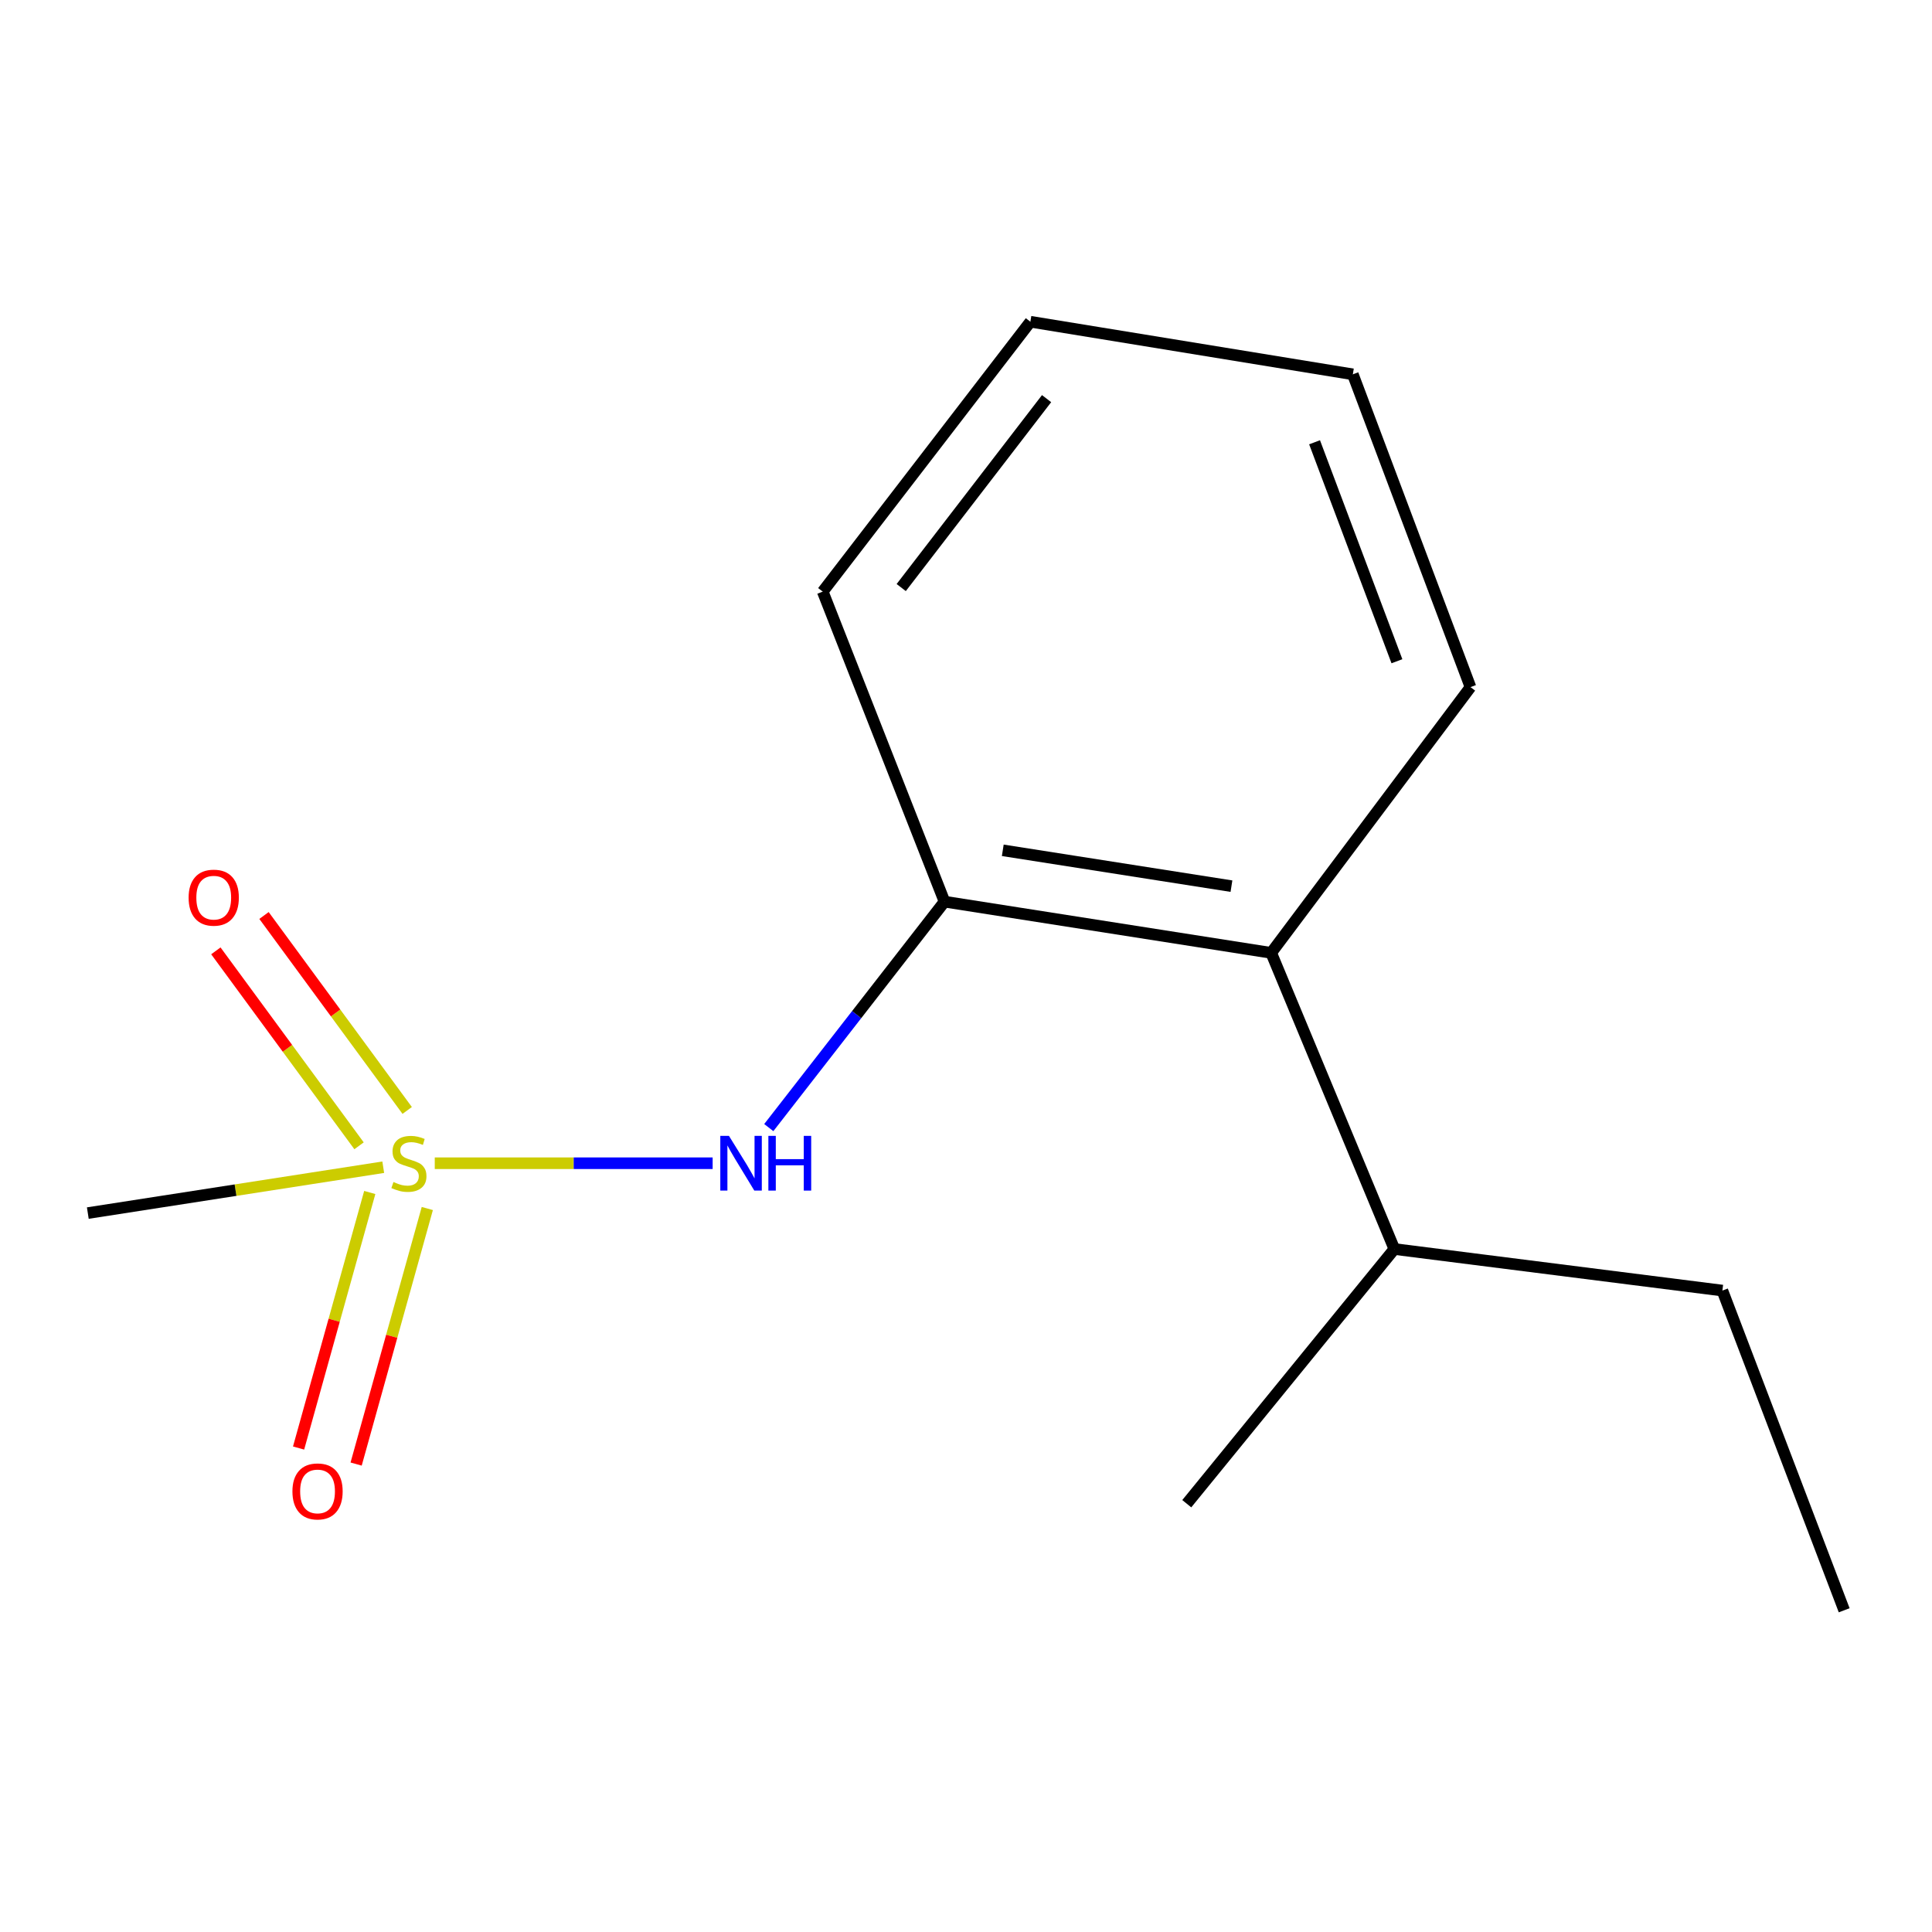 <?xml version='1.0' encoding='iso-8859-1'?>
<svg version='1.1' baseProfile='full'
              xmlns='http://www.w3.org/2000/svg'
                      xmlns:rdkit='http://www.rdkit.org/xml'
                      xmlns:xlink='http://www.w3.org/1999/xlink'
                  xml:space='preserve'
width='1000px' height='1000px' viewBox='0 0 1000 1000'>
<!-- END OF HEADER -->
<rect style='opacity:1.0;fill:#FFFFFF;stroke:none' width='1000' height='1000' x='0' y='0'> </rect>
<path class='bond-0' d='M 225.029,602.088 L 296.947,602.088' style='fill:none;fill-rule:evenodd;stroke:#CCCC00;stroke-width:6px;stroke-linecap:butt;stroke-linejoin:miter;stroke-opacity:1' />
<path class='bond-0' d='M 296.947,602.088 L 368.864,602.088' style='fill:none;fill-rule:evenodd;stroke:#0000FF;stroke-width:6px;stroke-linecap:butt;stroke-linejoin:miter;stroke-opacity:1' />
<path class='bond-3' d='M 191.386,617.227 L 172.965,683.364' style='fill:none;fill-rule:evenodd;stroke:#CCCC00;stroke-width:6px;stroke-linecap:butt;stroke-linejoin:miter;stroke-opacity:1' />
<path class='bond-3' d='M 172.965,683.364 L 154.543,749.501' style='fill:none;fill-rule:evenodd;stroke:#FF0000;stroke-width:6px;stroke-linecap:butt;stroke-linejoin:miter;stroke-opacity:1' />
<path class='bond-3' d='M 221.173,625.523 L 202.751,691.66' style='fill:none;fill-rule:evenodd;stroke:#CCCC00;stroke-width:6px;stroke-linecap:butt;stroke-linejoin:miter;stroke-opacity:1' />
<path class='bond-3' d='M 202.751,691.66 L 184.33,757.798' style='fill:none;fill-rule:evenodd;stroke:#FF0000;stroke-width:6px;stroke-linecap:butt;stroke-linejoin:miter;stroke-opacity:1' />
<path class='bond-4' d='M 210.765,574.765 L 173.707,524.311' style='fill:none;fill-rule:evenodd;stroke:#CCCC00;stroke-width:6px;stroke-linecap:butt;stroke-linejoin:miter;stroke-opacity:1' />
<path class='bond-4' d='M 173.707,524.311 L 136.649,473.856' style='fill:none;fill-rule:evenodd;stroke:#FF0000;stroke-width:6px;stroke-linecap:butt;stroke-linejoin:miter;stroke-opacity:1' />
<path class='bond-4' d='M 185.844,593.069 L 148.786,542.614' style='fill:none;fill-rule:evenodd;stroke:#CCCC00;stroke-width:6px;stroke-linecap:butt;stroke-linejoin:miter;stroke-opacity:1' />
<path class='bond-4' d='M 148.786,542.614 L 111.728,492.159' style='fill:none;fill-rule:evenodd;stroke:#FF0000;stroke-width:6px;stroke-linecap:butt;stroke-linejoin:miter;stroke-opacity:1' />
<path class='bond-5' d='M 198.366,604.151 L 121.91,616.02' style='fill:none;fill-rule:evenodd;stroke:#CCCC00;stroke-width:6px;stroke-linecap:butt;stroke-linejoin:miter;stroke-opacity:1' />
<path class='bond-5' d='M 121.91,616.02 L 45.455,627.89' style='fill:none;fill-rule:evenodd;stroke:#000000;stroke-width:6px;stroke-linecap:butt;stroke-linejoin:miter;stroke-opacity:1' />
<path class='bond-1' d='M 397.918,583.64 L 443.402,525.166' style='fill:none;fill-rule:evenodd;stroke:#0000FF;stroke-width:6px;stroke-linecap:butt;stroke-linejoin:miter;stroke-opacity:1' />
<path class='bond-1' d='M 443.402,525.166 L 488.886,466.692' style='fill:none;fill-rule:evenodd;stroke:#000000;stroke-width:6px;stroke-linecap:butt;stroke-linejoin:miter;stroke-opacity:1' />
<path class='bond-2' d='M 488.886,466.692 L 657.968,493.198' style='fill:none;fill-rule:evenodd;stroke:#000000;stroke-width:6px;stroke-linecap:butt;stroke-linejoin:miter;stroke-opacity:1' />
<path class='bond-2' d='M 519.037,440.121 L 637.395,458.674' style='fill:none;fill-rule:evenodd;stroke:#000000;stroke-width:6px;stroke-linecap:butt;stroke-linejoin:miter;stroke-opacity:1' />
<path class='bond-7' d='M 488.886,466.692 L 425.843,306.216' style='fill:none;fill-rule:evenodd;stroke:#000000;stroke-width:6px;stroke-linecap:butt;stroke-linejoin:miter;stroke-opacity:1' />
<path class='bond-6' d='M 657.968,493.198 L 721.716,646.493' style='fill:none;fill-rule:evenodd;stroke:#000000;stroke-width:6px;stroke-linecap:butt;stroke-linejoin:miter;stroke-opacity:1' />
<path class='bond-8' d='M 657.968,493.198 L 761.122,355.654' style='fill:none;fill-rule:evenodd;stroke:#000000;stroke-width:6px;stroke-linecap:butt;stroke-linejoin:miter;stroke-opacity:1' />
<path class='bond-9' d='M 721.716,646.493 L 891.502,668' style='fill:none;fill-rule:evenodd;stroke:#000000;stroke-width:6px;stroke-linecap:butt;stroke-linejoin:miter;stroke-opacity:1' />
<path class='bond-10' d='M 721.716,646.493 L 614.268,778.317' style='fill:none;fill-rule:evenodd;stroke:#000000;stroke-width:6px;stroke-linecap:butt;stroke-linejoin:miter;stroke-opacity:1' />
<path class='bond-11' d='M 425.843,306.216 L 533.325,166.525' style='fill:none;fill-rule:evenodd;stroke:#000000;stroke-width:6px;stroke-linecap:butt;stroke-linejoin:miter;stroke-opacity:1' />
<path class='bond-11' d='M 466.471,304.118 L 541.709,206.334' style='fill:none;fill-rule:evenodd;stroke:#000000;stroke-width:6px;stroke-linecap:butt;stroke-linejoin:miter;stroke-opacity:1' />
<path class='bond-14' d='M 761.122,355.654 L 700.226,193.752' style='fill:none;fill-rule:evenodd;stroke:#000000;stroke-width:6px;stroke-linecap:butt;stroke-linejoin:miter;stroke-opacity:1' />
<path class='bond-14' d='M 723.047,342.254 L 680.42,228.922' style='fill:none;fill-rule:evenodd;stroke:#000000;stroke-width:6px;stroke-linecap:butt;stroke-linejoin:miter;stroke-opacity:1' />
<path class='bond-12' d='M 891.502,668 L 954.545,833.475' style='fill:none;fill-rule:evenodd;stroke:#000000;stroke-width:6px;stroke-linecap:butt;stroke-linejoin:miter;stroke-opacity:1' />
<path class='bond-13' d='M 533.325,166.525 L 700.226,193.752' style='fill:none;fill-rule:evenodd;stroke:#000000;stroke-width:6px;stroke-linecap:butt;stroke-linejoin:miter;stroke-opacity:1' />
<path  class='atom-0' d='M 203.651 611.808
Q 203.971 611.928, 205.291 612.488
Q 206.611 613.048, 208.051 613.408
Q 209.531 613.728, 210.971 613.728
Q 213.651 613.728, 215.211 612.448
Q 216.771 611.128, 216.771 608.848
Q 216.771 607.288, 215.971 606.328
Q 215.211 605.368, 214.011 604.848
Q 212.811 604.328, 210.811 603.728
Q 208.291 602.968, 206.771 602.248
Q 205.291 601.528, 204.211 600.008
Q 203.171 598.488, 203.171 595.928
Q 203.171 592.368, 205.571 590.168
Q 208.011 587.968, 212.811 587.968
Q 216.091 587.968, 219.811 589.528
L 218.891 592.608
Q 215.491 591.208, 212.931 591.208
Q 210.171 591.208, 208.651 592.368
Q 207.131 593.488, 207.171 595.448
Q 207.171 596.968, 207.931 597.888
Q 208.731 598.808, 209.851 599.328
Q 211.011 599.848, 212.931 600.448
Q 215.491 601.248, 217.011 602.048
Q 218.531 602.848, 219.611 604.488
Q 220.731 606.088, 220.731 608.848
Q 220.731 612.768, 218.091 614.888
Q 215.491 616.968, 211.131 616.968
Q 208.611 616.968, 206.691 616.408
Q 204.811 615.888, 202.571 614.968
L 203.651 611.808
' fill='#CCCC00'/>
<path  class='atom-1' d='M 377.308 587.928
L 386.588 602.928
Q 387.508 604.408, 388.988 607.088
Q 390.468 609.768, 390.548 609.928
L 390.548 587.928
L 394.308 587.928
L 394.308 616.248
L 390.428 616.248
L 380.468 599.848
Q 379.308 597.928, 378.068 595.728
Q 376.868 593.528, 376.508 592.848
L 376.508 616.248
L 372.828 616.248
L 372.828 587.928
L 377.308 587.928
' fill='#0000FF'/>
<path  class='atom-1' d='M 397.708 587.928
L 401.548 587.928
L 401.548 599.968
L 416.028 599.968
L 416.028 587.928
L 419.868 587.928
L 419.868 616.248
L 416.028 616.248
L 416.028 603.168
L 401.548 603.168
L 401.548 616.248
L 397.708 616.248
L 397.708 587.928
' fill='#0000FF'/>
<path  class='atom-4' d='M 151.36 771.955
Q 151.36 765.155, 154.72 761.355
Q 158.08 757.555, 164.36 757.555
Q 170.64 757.555, 174 761.355
Q 177.36 765.155, 177.36 771.955
Q 177.36 778.835, 173.96 782.755
Q 170.56 786.635, 164.36 786.635
Q 158.12 786.635, 154.72 782.755
Q 151.36 778.875, 151.36 771.955
M 164.36 783.435
Q 168.68 783.435, 171 780.555
Q 173.36 777.635, 173.36 771.955
Q 173.36 766.395, 171 763.595
Q 168.68 760.755, 164.36 760.755
Q 160.04 760.755, 157.68 763.555
Q 155.36 766.355, 155.36 771.955
Q 155.36 777.675, 157.68 780.555
Q 160.04 783.435, 164.36 783.435
' fill='#FF0000'/>
<path  class='atom-5' d='M 97.628 464.625
Q 97.628 457.825, 100.988 454.025
Q 104.348 450.225, 110.628 450.225
Q 116.908 450.225, 120.268 454.025
Q 123.628 457.825, 123.628 464.625
Q 123.628 471.505, 120.228 475.425
Q 116.828 479.305, 110.628 479.305
Q 104.388 479.305, 100.988 475.425
Q 97.628 471.545, 97.628 464.625
M 110.628 476.105
Q 114.948 476.105, 117.268 473.225
Q 119.628 470.305, 119.628 464.625
Q 119.628 459.065, 117.268 456.265
Q 114.948 453.425, 110.628 453.425
Q 106.308 453.425, 103.948 456.225
Q 101.628 459.025, 101.628 464.625
Q 101.628 470.345, 103.948 473.225
Q 106.308 476.105, 110.628 476.105
' fill='#FF0000'/>
</svg>
